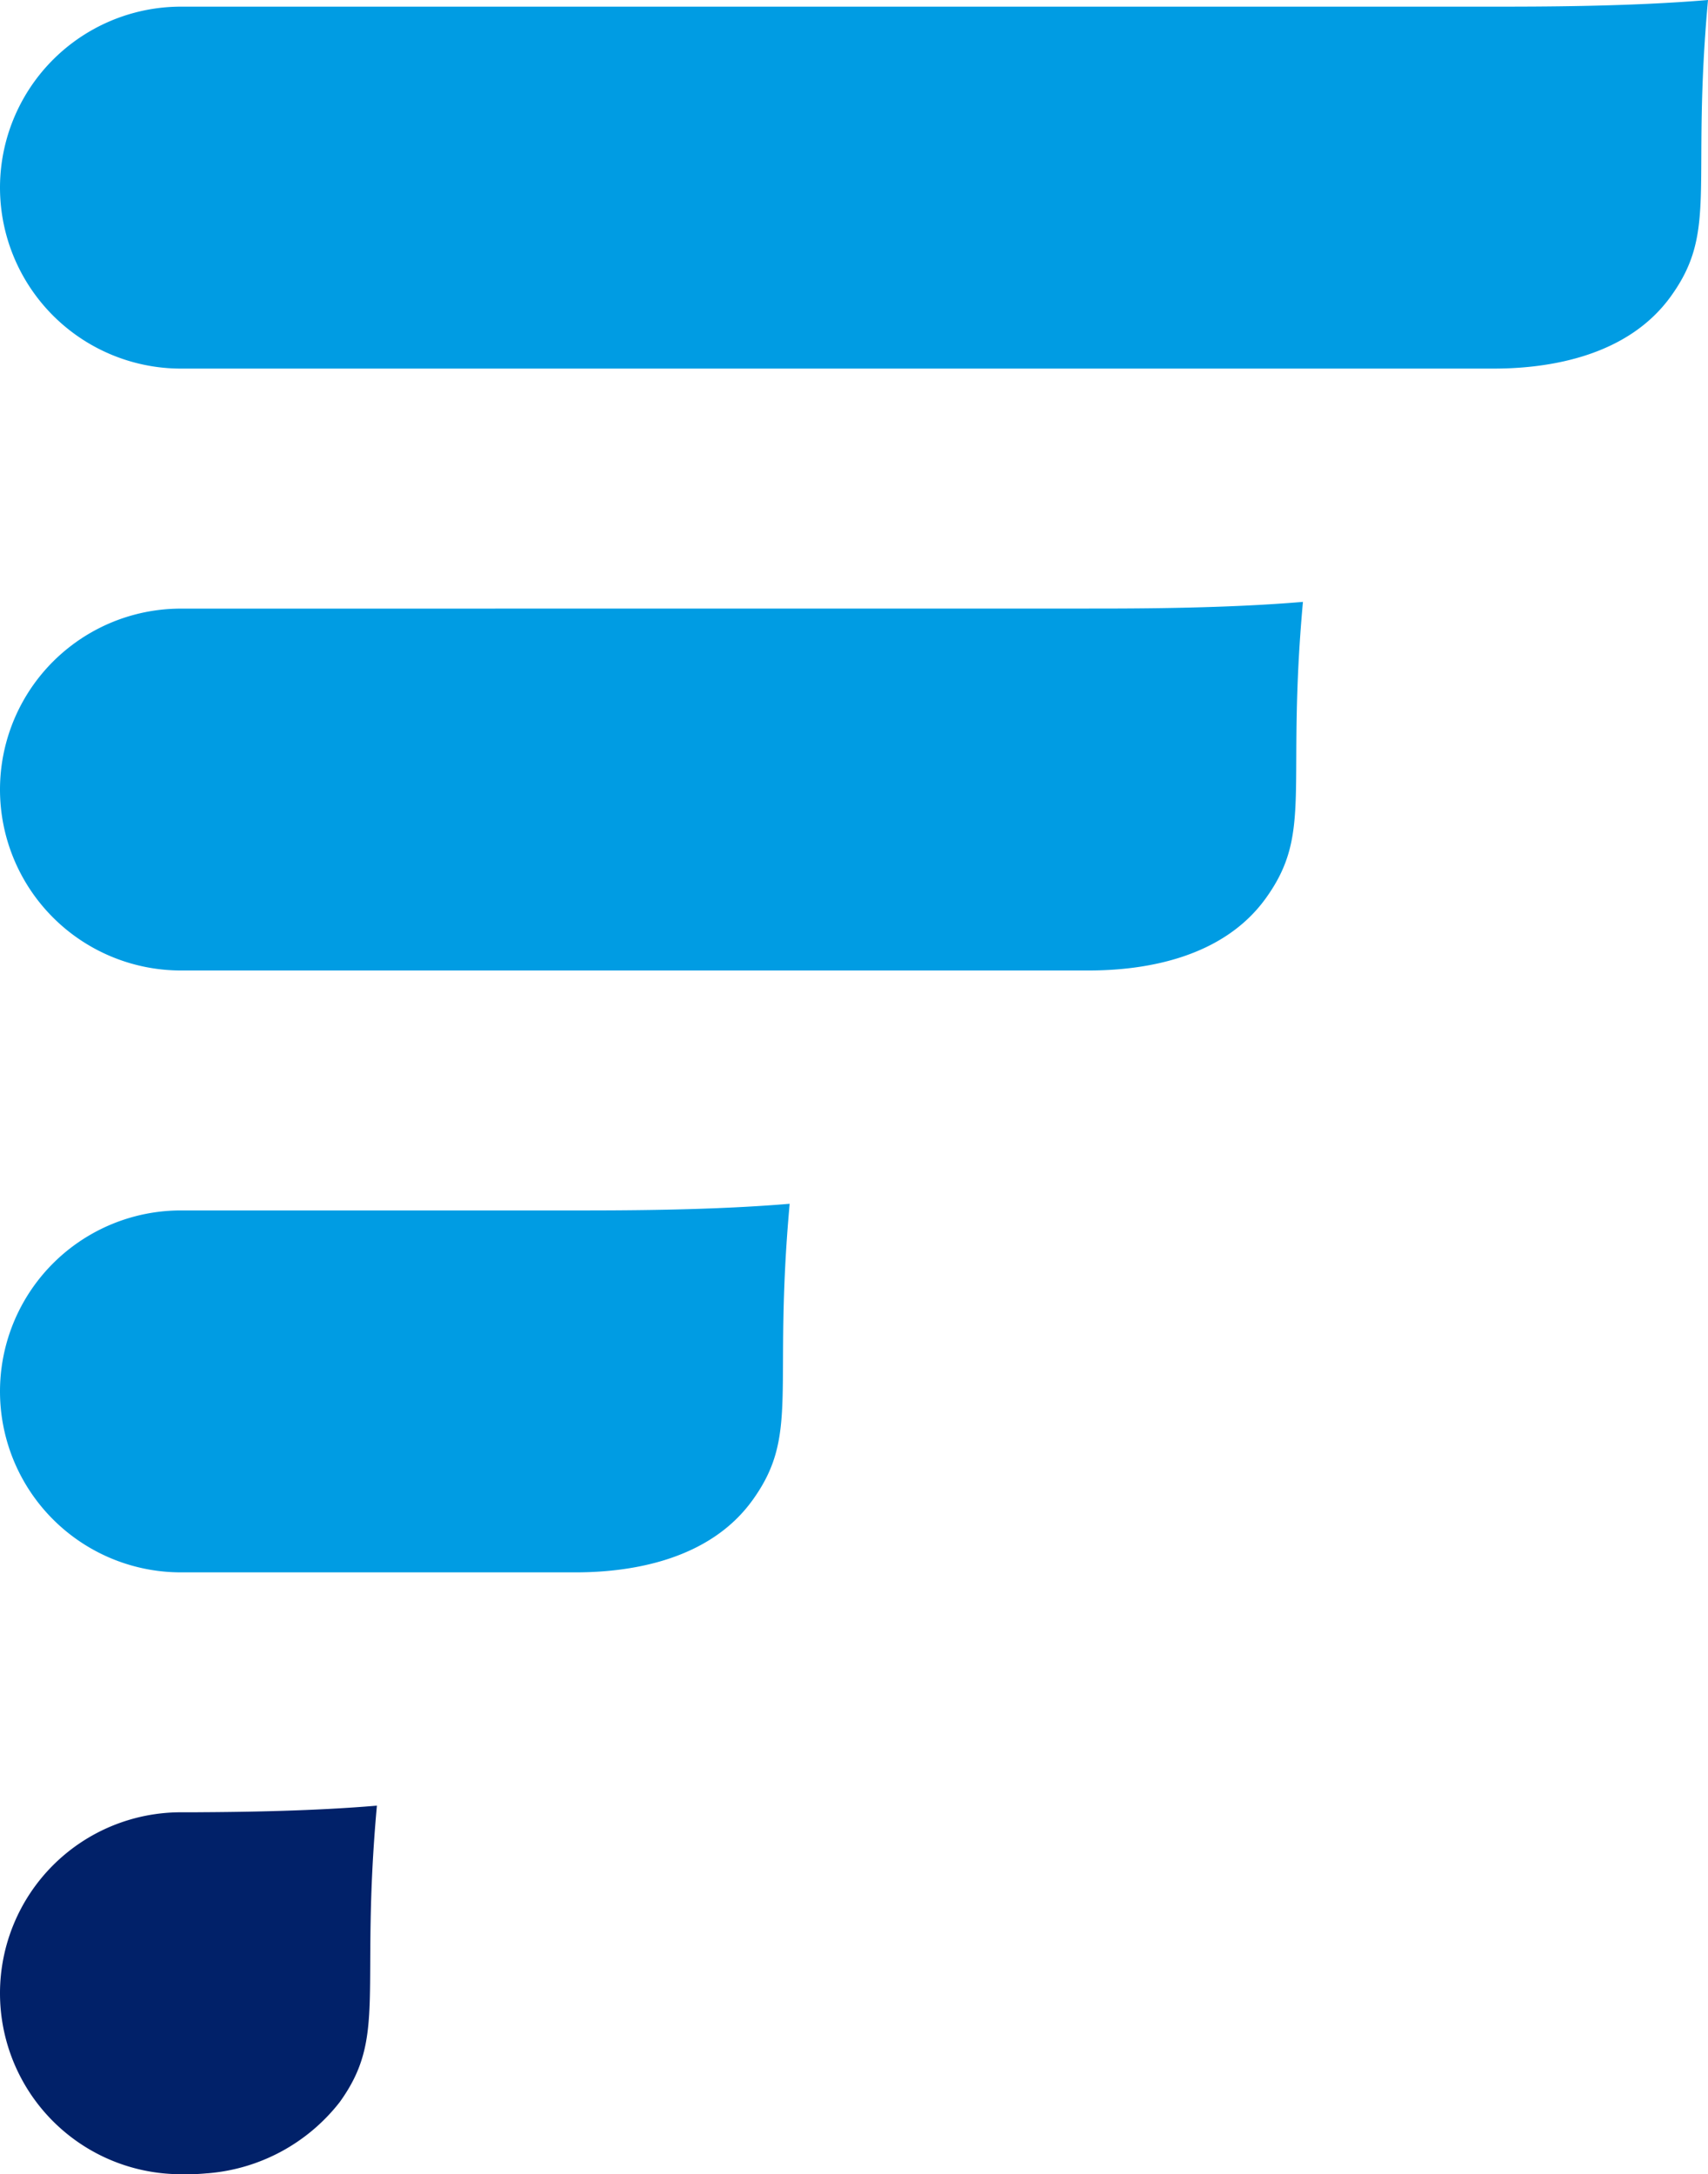 <svg xmlns="http://www.w3.org/2000/svg" width="97.635" height="124.244" viewBox="0 0 97.635 124.244"><defs><style>.a{fill:#009ce3;}.b{fill:#012169;}</style></defs><g transform="translate(-149.999 -110.256)"><g transform="translate(149.999 110.256)"><path class="a" d="M-381.94,100.211a10.341,10.341,0,0,0-10.342,10.341,10.341,10.341,0,0,0,10.342,10.341h22.554c3.3,0,7.68-.748,10.112-4.114,2.732-3.78,1.161-6.227,2.132-16.949-4.492.381-9.632.381-12.273.381Z" transform="translate(392.282 -31.042)"></path><path class="a" d="M-381.94,50.3a10.341,10.341,0,0,0-10.342,10.341A10.341,10.341,0,0,0-381.94,70.978h51.894c3.3,0,7.68-.748,10.112-4.114,2.732-3.78,1.161-6.227,2.132-16.949-4.492.381-9.632.381-12.273.381Z" transform="translate(392.282 -15.521)"></path><path class="a" d="M-306.937.38h-74.99a10.348,10.348,0,0,0-10.355,10.342,10.348,10.348,0,0,0,10.355,10.341h75.019c3.3,0,7.69-.748,10.126-4.114,2.736-3.78,1.161-6.227,2.135-16.949C-299.145.38-304.292.38-306.937.38Z" transform="translate(392.282)"></path><path class="b" d="M-380.981,150.125h-.959a10.342,10.342,0,0,0-10.342,10.341,10.341,10.341,0,0,0,10.342,10.341h.455c.334,0,.682-.018,1.039-.052l.024,0a10.647,10.647,0,0,0,7.553-4.06c2.732-3.78,1.16-6.227,2.132-16.949-3.519.3-7.437.363-10.239.377Z" transform="translate(392.282 -46.564)"></path></g></g></svg>
